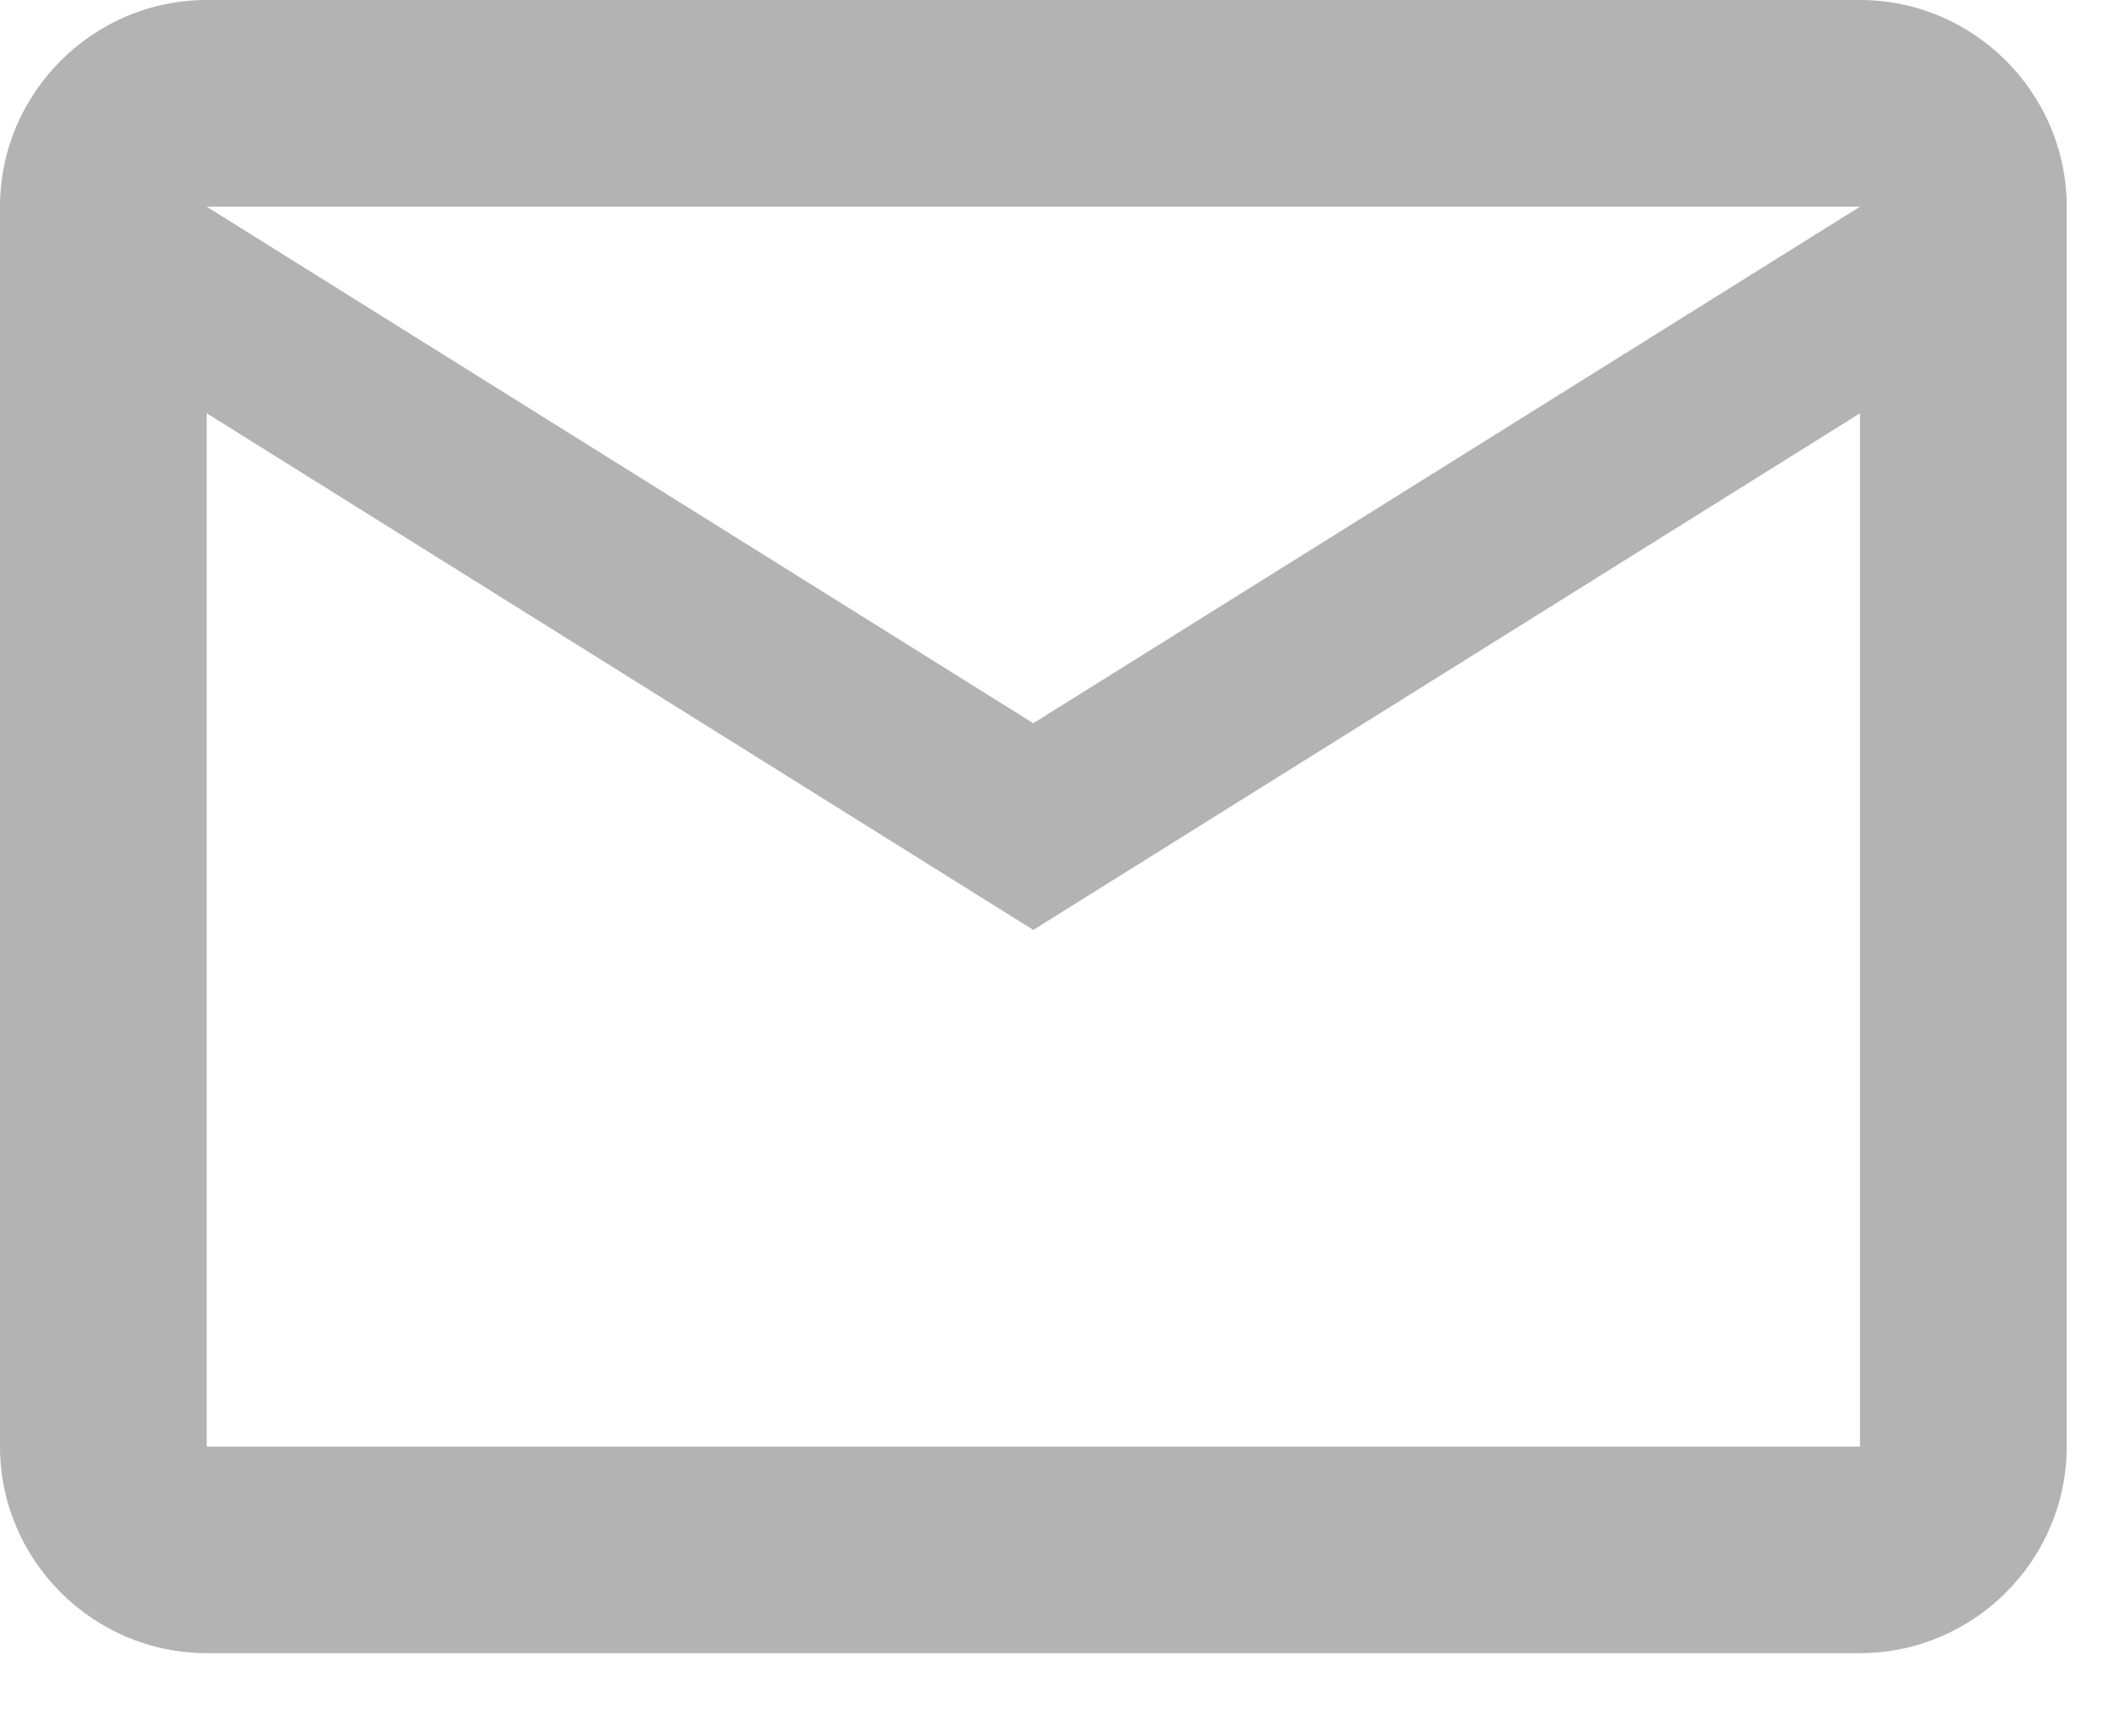 <?xml version="1.0" encoding="utf-8"?>
<svg xmlns="http://www.w3.org/2000/svg" fill="none" height="100%" overflow="visible" preserveAspectRatio="none" style="display: block;" viewBox="0 0 17 14" width="100%">
<path d="M16.667 1.667C16.667 0.75 15.917 0 15 0H1.667C0.75 0 0 0.75 0 1.667V11.667C0 12.583 0.75 13.333 1.667 13.333H15C15.917 13.333 16.667 12.583 16.667 11.667V1.667ZM15 1.667L8.333 5.833L1.667 1.667H15ZM15 11.667H1.667V3.333L8.333 7.5L15 3.333V11.667Z" fill="#B3B3B3" id="vector"/>
</svg>
